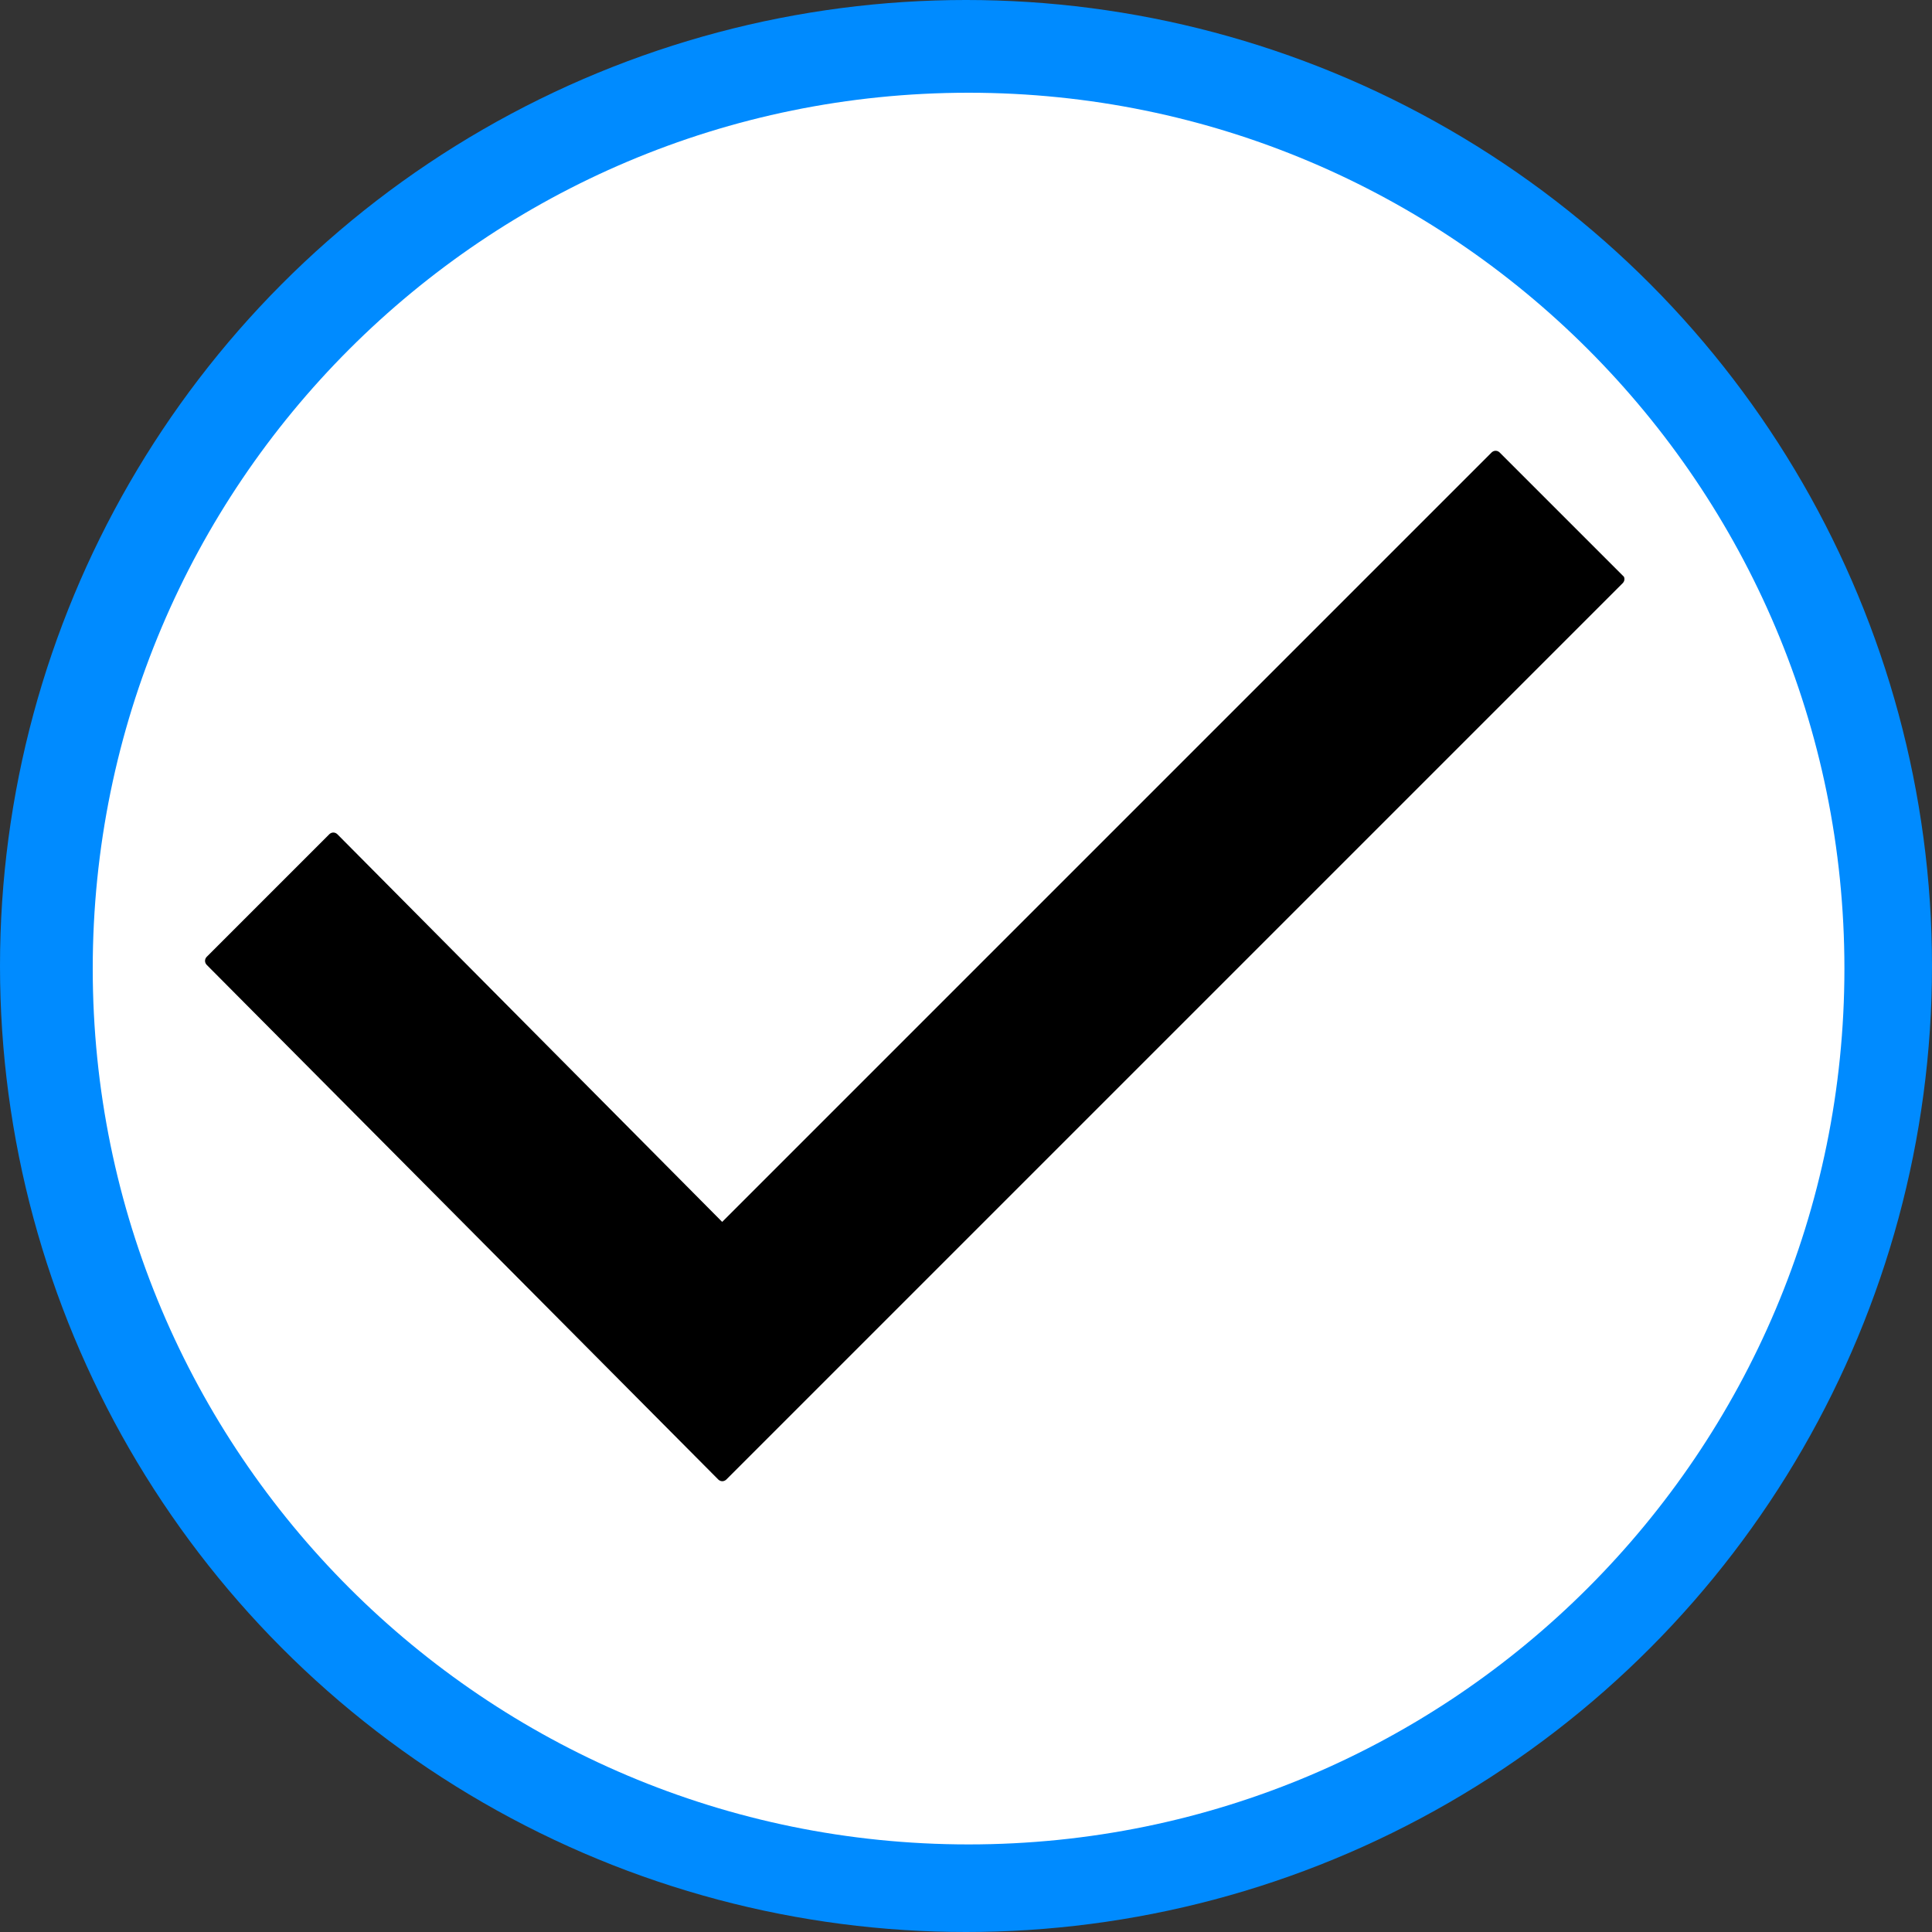 <?xml version="1.0" encoding="utf-8"?>
<!-- Generator: Adobe Illustrator 26.0.0, SVG Export Plug-In . SVG Version: 6.00 Build 0)  -->
<svg version="1.1" id="Capa_1" xmlns="http://www.w3.org/2000/svg" xmlns:xlink="http://www.w3.org/1999/xlink" x="0px" y="0px"
	 viewBox="0 0 375 375" style="enable-background:new 0 0 375 375;" xml:space="preserve">
<rect x="0" y="0" width="375" height="375" fill="#333333" stroke="none"/>
<style type="text/css">
	.st0{fill:#008BFF;}
	.st1{fill:#FFFFFF;}
	.st2{stroke:#FFFFFF;stroke-width:20;stroke-miterlimit:10;}
</style>
<circle class="st0" cx="187.5" cy="187.5" r="187.5"/>
<path class="st1" d="M188,358c93.9,0,170-76.1,170-170S281.9,18,188,18S18,94.1,18,188S94.1,358,188,358z"/>
<path class="st2" d="M321.9,104.5l-23.7-23.7c-4.4-4.4-11.4-4.4-15.8,0L140.2,223l-67.6-68.1c-4.4-4.4-11.4-4.4-15.8,0l-23.7,23.7
	c-4.4,4.4-4.4,11.4,0,15.8l99.2,99.8c4.4,4.4,11.4,4.4,15.8,0L322,120.3c4.4-4.4,4.4-11.4,0-15.8l0,0L321.9,104.5z"/>
</svg>
